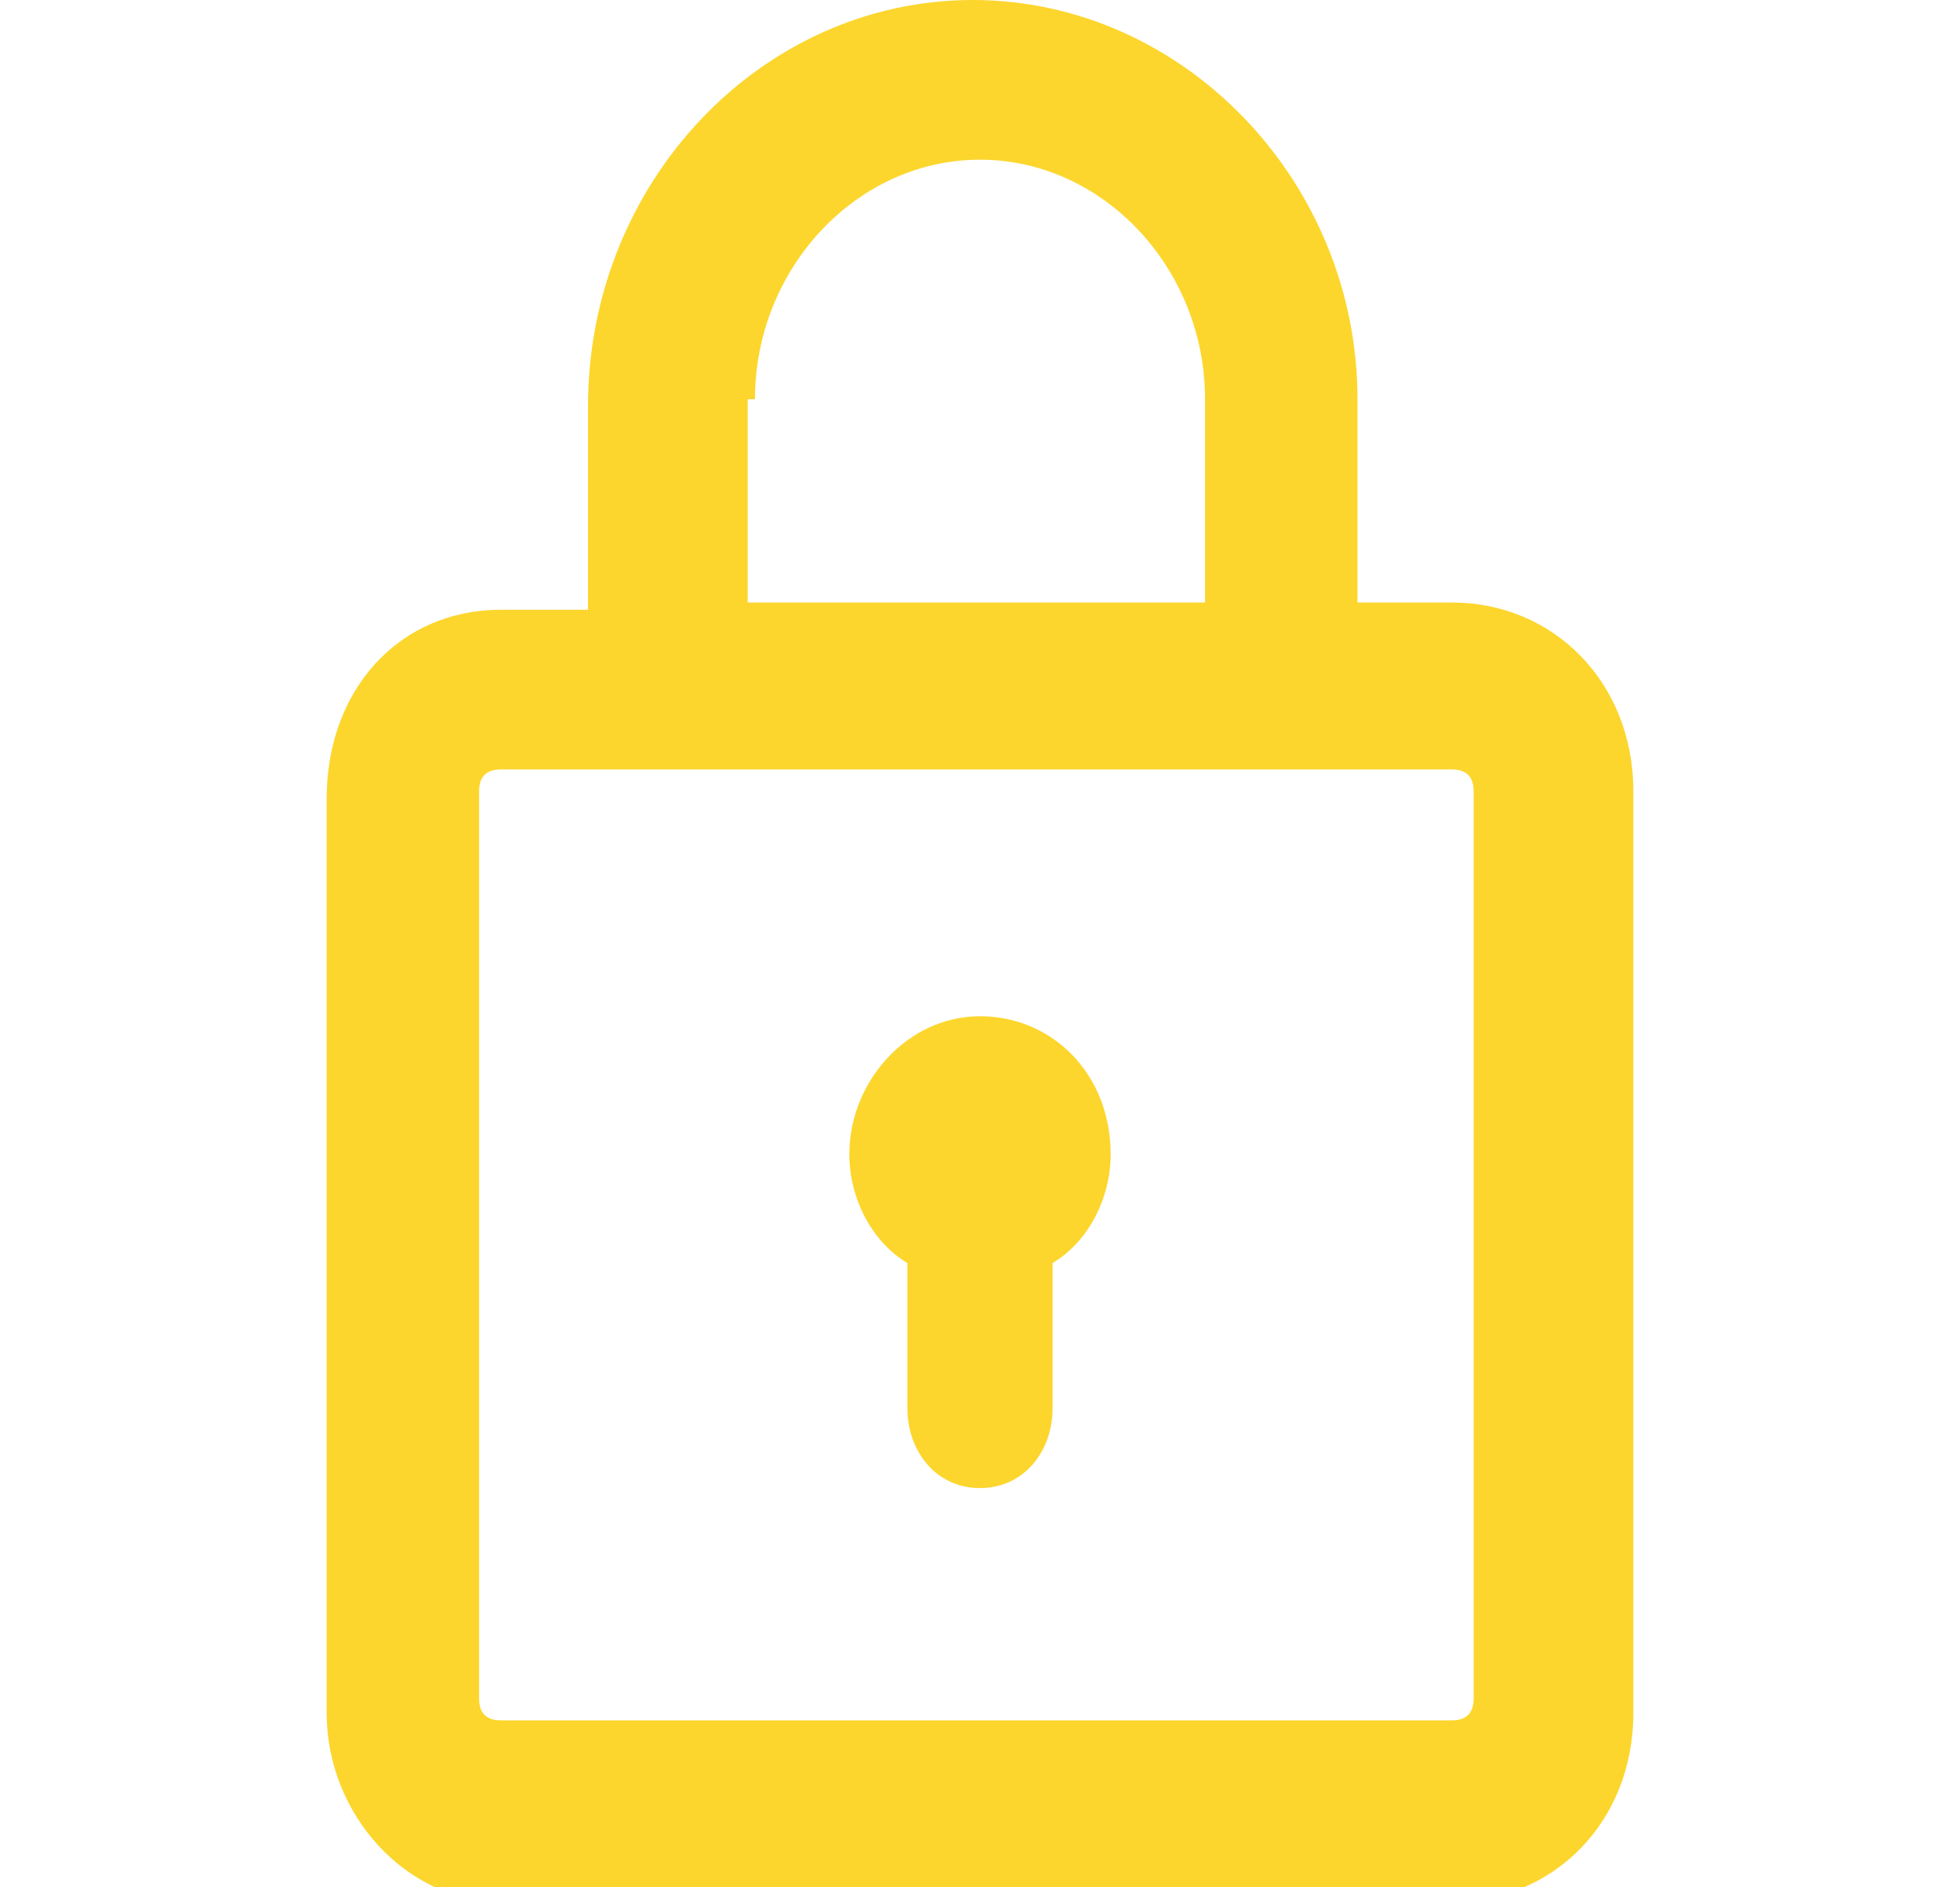 <?xml version="1.0" encoding="utf-8"?>
<svg version="1.1" id="Layer_1" xmlns="http://www.w3.org/2000/svg" xmlns:xlink="http://www.w3.org/1999/xlink" x="0px" y="0px"
	 viewBox="0 0 27 26" style="enable-background:new 0 0 27 26;" xml:space="preserve">
<style type="text/css">
	.st0{clip-path:url(#SVGID_00000175315404548229732590000006852160223947999907_);}
	.st1{fill:#FCD62D;}
</style>
<g>
	<defs>
		<rect id="SVGID_1_" x="-0.5" y="0" width="27" height="26"/>
	</defs>
	<clipPath id="SVGID_00000054234027871475459790000000484036974679359916_">
		<use xlink:href="#SVGID_1_"  style="overflow:visible;"/>
	</clipPath>
	<g style="clip-path:url(#SVGID_00000054234027871475459790000000484036974679359916_);">
		<path class="st1" d="M20,8.3h-1.3V5.5c0-3-2.4-5.5-5.3-5.5c-2.9,0-5.3,2.5-5.3,5.6v2.8H6.9c-1.4,0-2.4,1.1-2.4,2.6v12.6
			c0,1.4,1.1,2.6,2.4,2.6H20c1.4,0,2.5-1.1,2.5-2.6V10.9C22.5,9.4,21.4,8.3,20,8.3z M10.4,5.5c0-1.8,1.4-3.3,3.1-3.3
			s3.1,1.5,3.1,3.3v2.8h-6.3V5.5z M20.3,23.4c0,0.2-0.1,0.3-0.3,0.3H6.9c-0.2,0-0.3-0.1-0.3-0.3V10.9c0-0.2,0.1-0.3,0.3-0.3H20
			c0.2,0,0.3,0.1,0.3,0.3V23.4z"/>
		<path class="st1" d="M13.5,14c-1,0-1.8,0.9-1.8,1.9c0,0.6,0.3,1.2,0.8,1.5v2c0,0.6,0.4,1.1,1,1.1s1-0.5,1-1.1v-2
			c0.5-0.3,0.8-0.9,0.8-1.5C15.3,14.8,14.5,14,13.5,14z"/>
	</g>
</g>
</svg>
